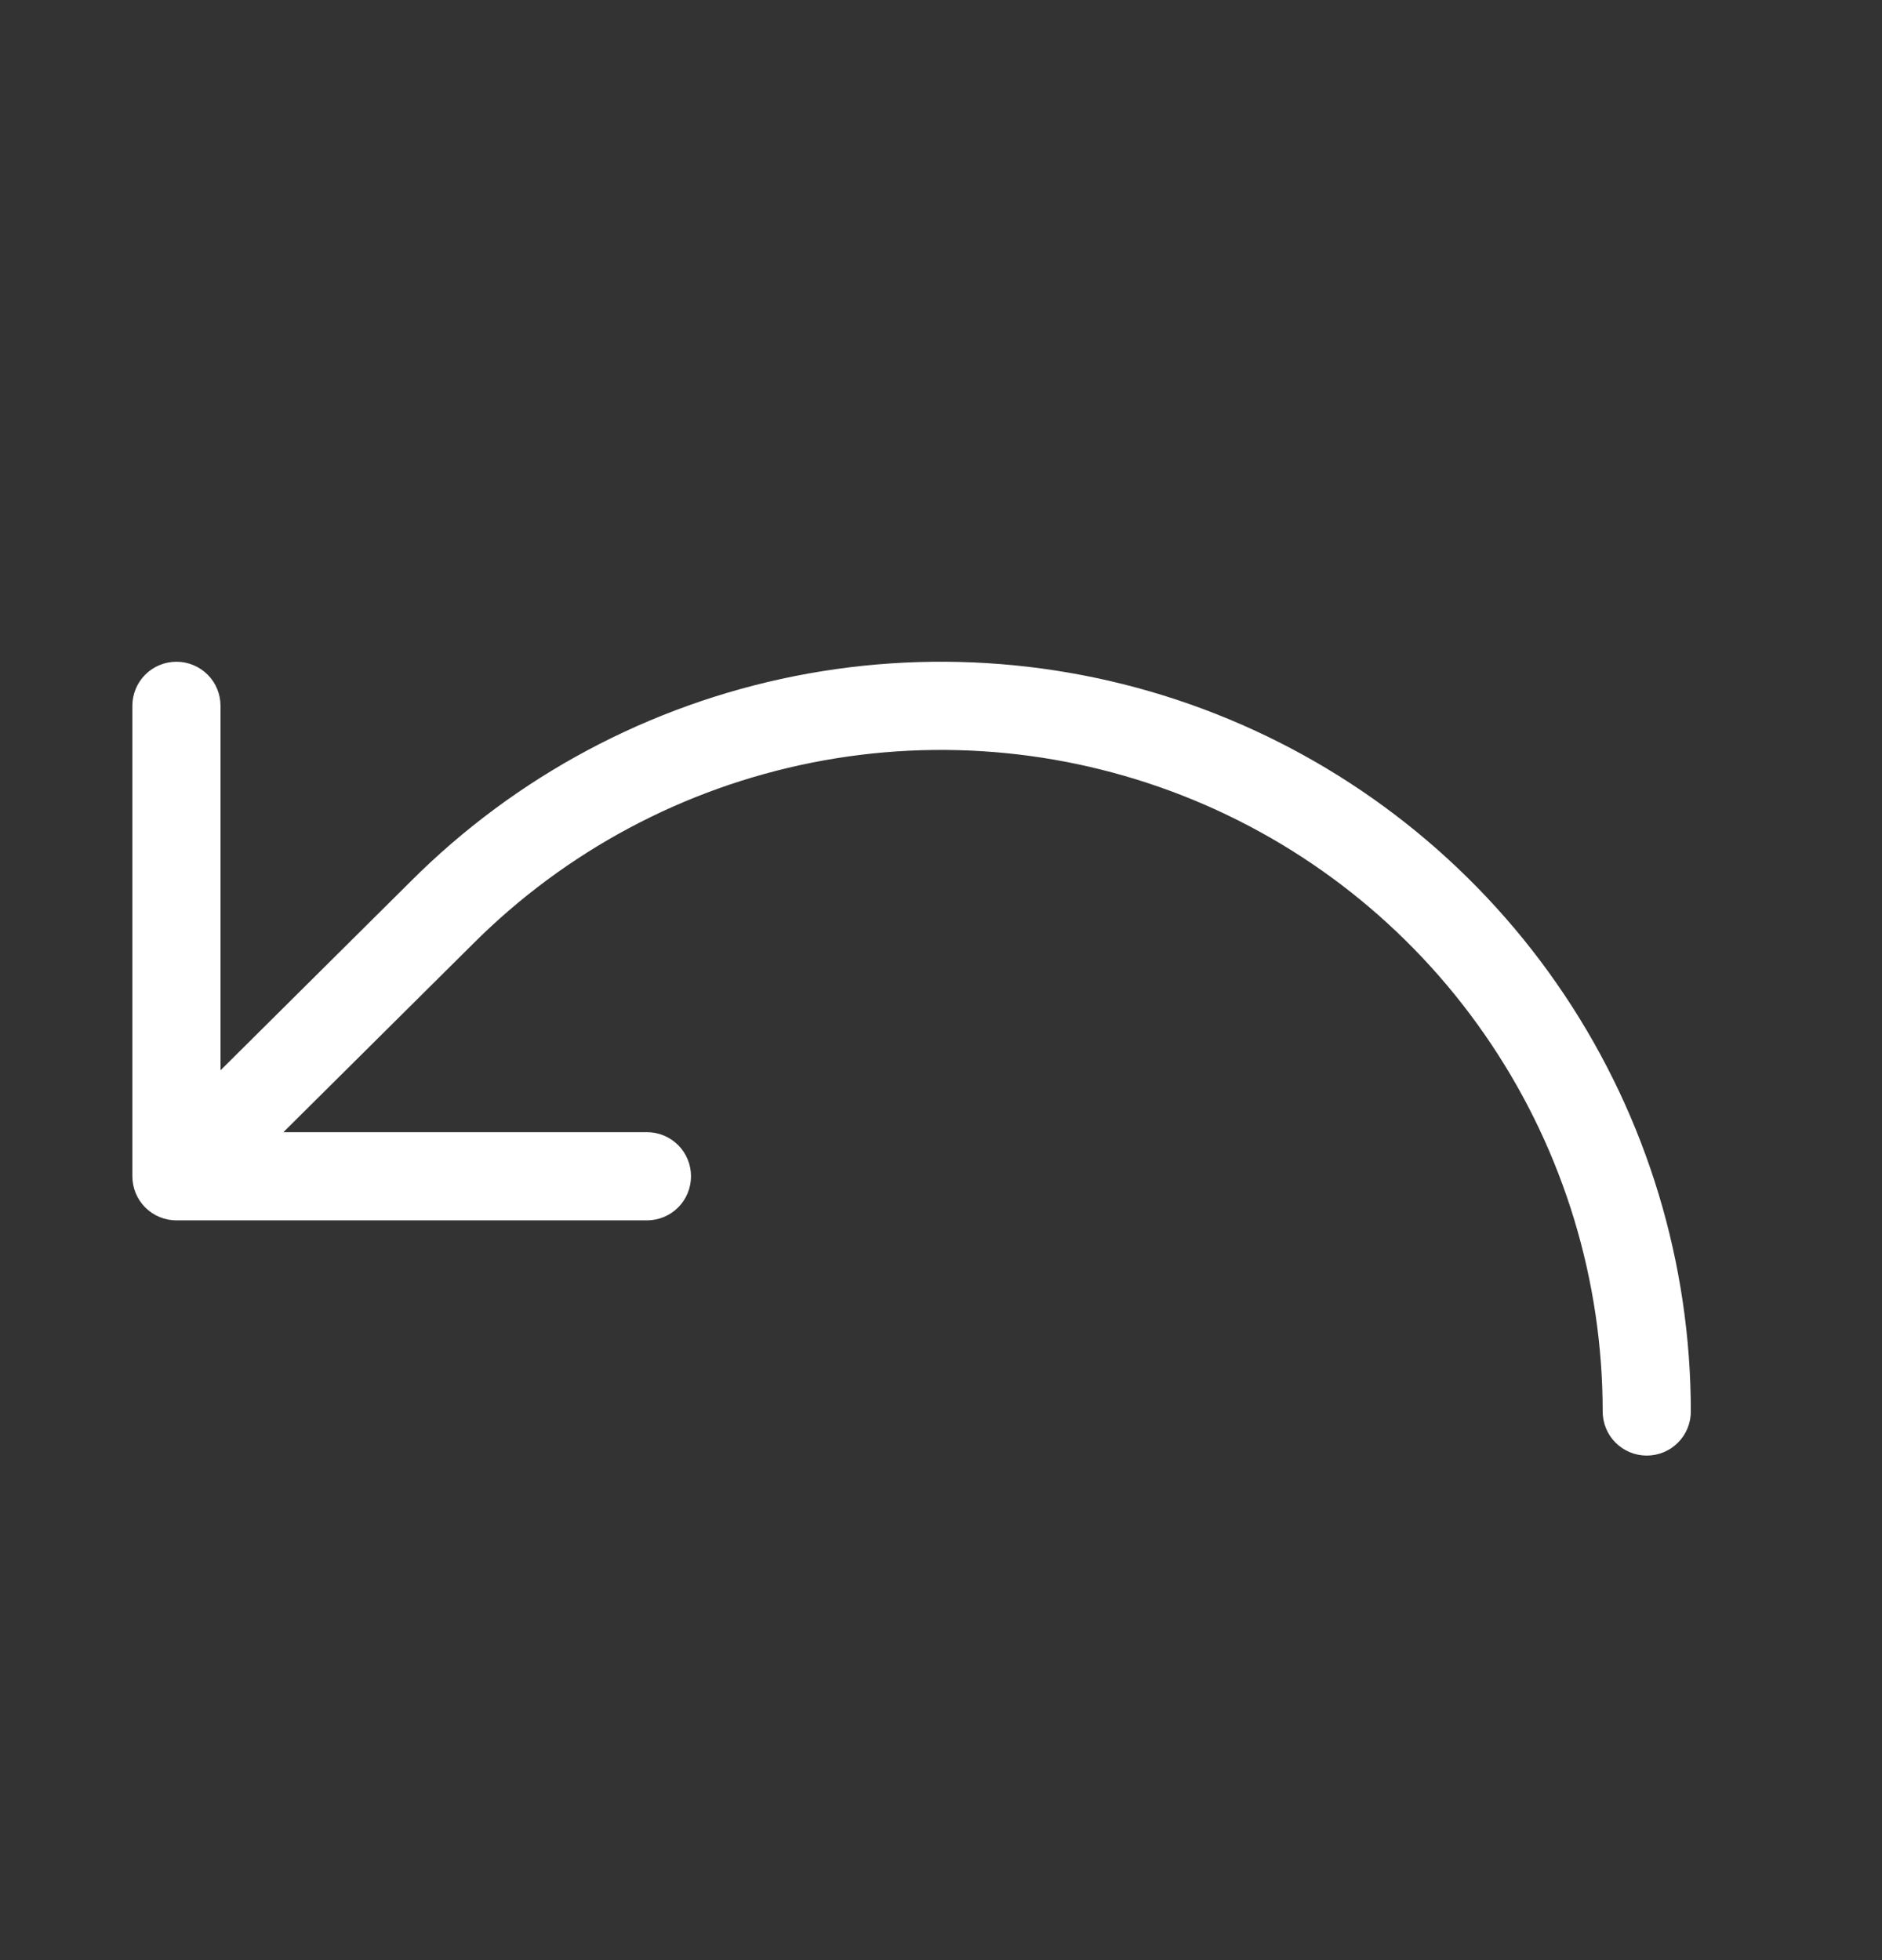 <svg width="24" height="25" viewBox="0 0 24 25" fill="none" xmlns="http://www.w3.org/2000/svg">
<rect x="0" y="0" width="24" height="25" fill="#333333" stroke="none"/>
<path d="M21.562 18.003C21.562 18.152 21.503 18.295 21.398 18.4C21.292 18.506 21.149 18.565 21 18.565C20.851 18.565 20.708 18.506 20.602 18.4C20.497 18.295 20.438 18.152 20.438 18.003C20.438 16.334 19.943 14.702 19.015 13.315C18.088 11.927 16.771 10.846 15.229 10.207C13.687 9.569 11.991 9.401 10.354 9.727C8.717 10.053 7.214 10.856 6.034 12.036L3.614 14.44H8.25C8.399 14.44 8.542 14.499 8.648 14.605C8.753 14.71 8.812 14.853 8.812 15.002C8.812 15.152 8.753 15.295 8.648 15.4C8.542 15.506 8.399 15.565 8.25 15.565H2.25C2.101 15.565 1.958 15.506 1.852 15.4C1.747 15.295 1.688 15.152 1.688 15.002V9.002C1.688 8.853 1.747 8.71 1.852 8.605C1.958 8.499 2.101 8.44 2.25 8.44C2.399 8.44 2.542 8.499 2.648 8.605C2.753 8.71 2.812 8.853 2.812 9.002V13.651L5.24 11.239C6.577 9.902 8.281 8.992 10.136 8.623C11.991 8.255 13.913 8.444 15.66 9.168C17.407 9.892 18.901 11.118 19.951 12.69C21.002 14.263 21.562 16.111 21.562 18.003Z" fill="white"/>
</svg>
